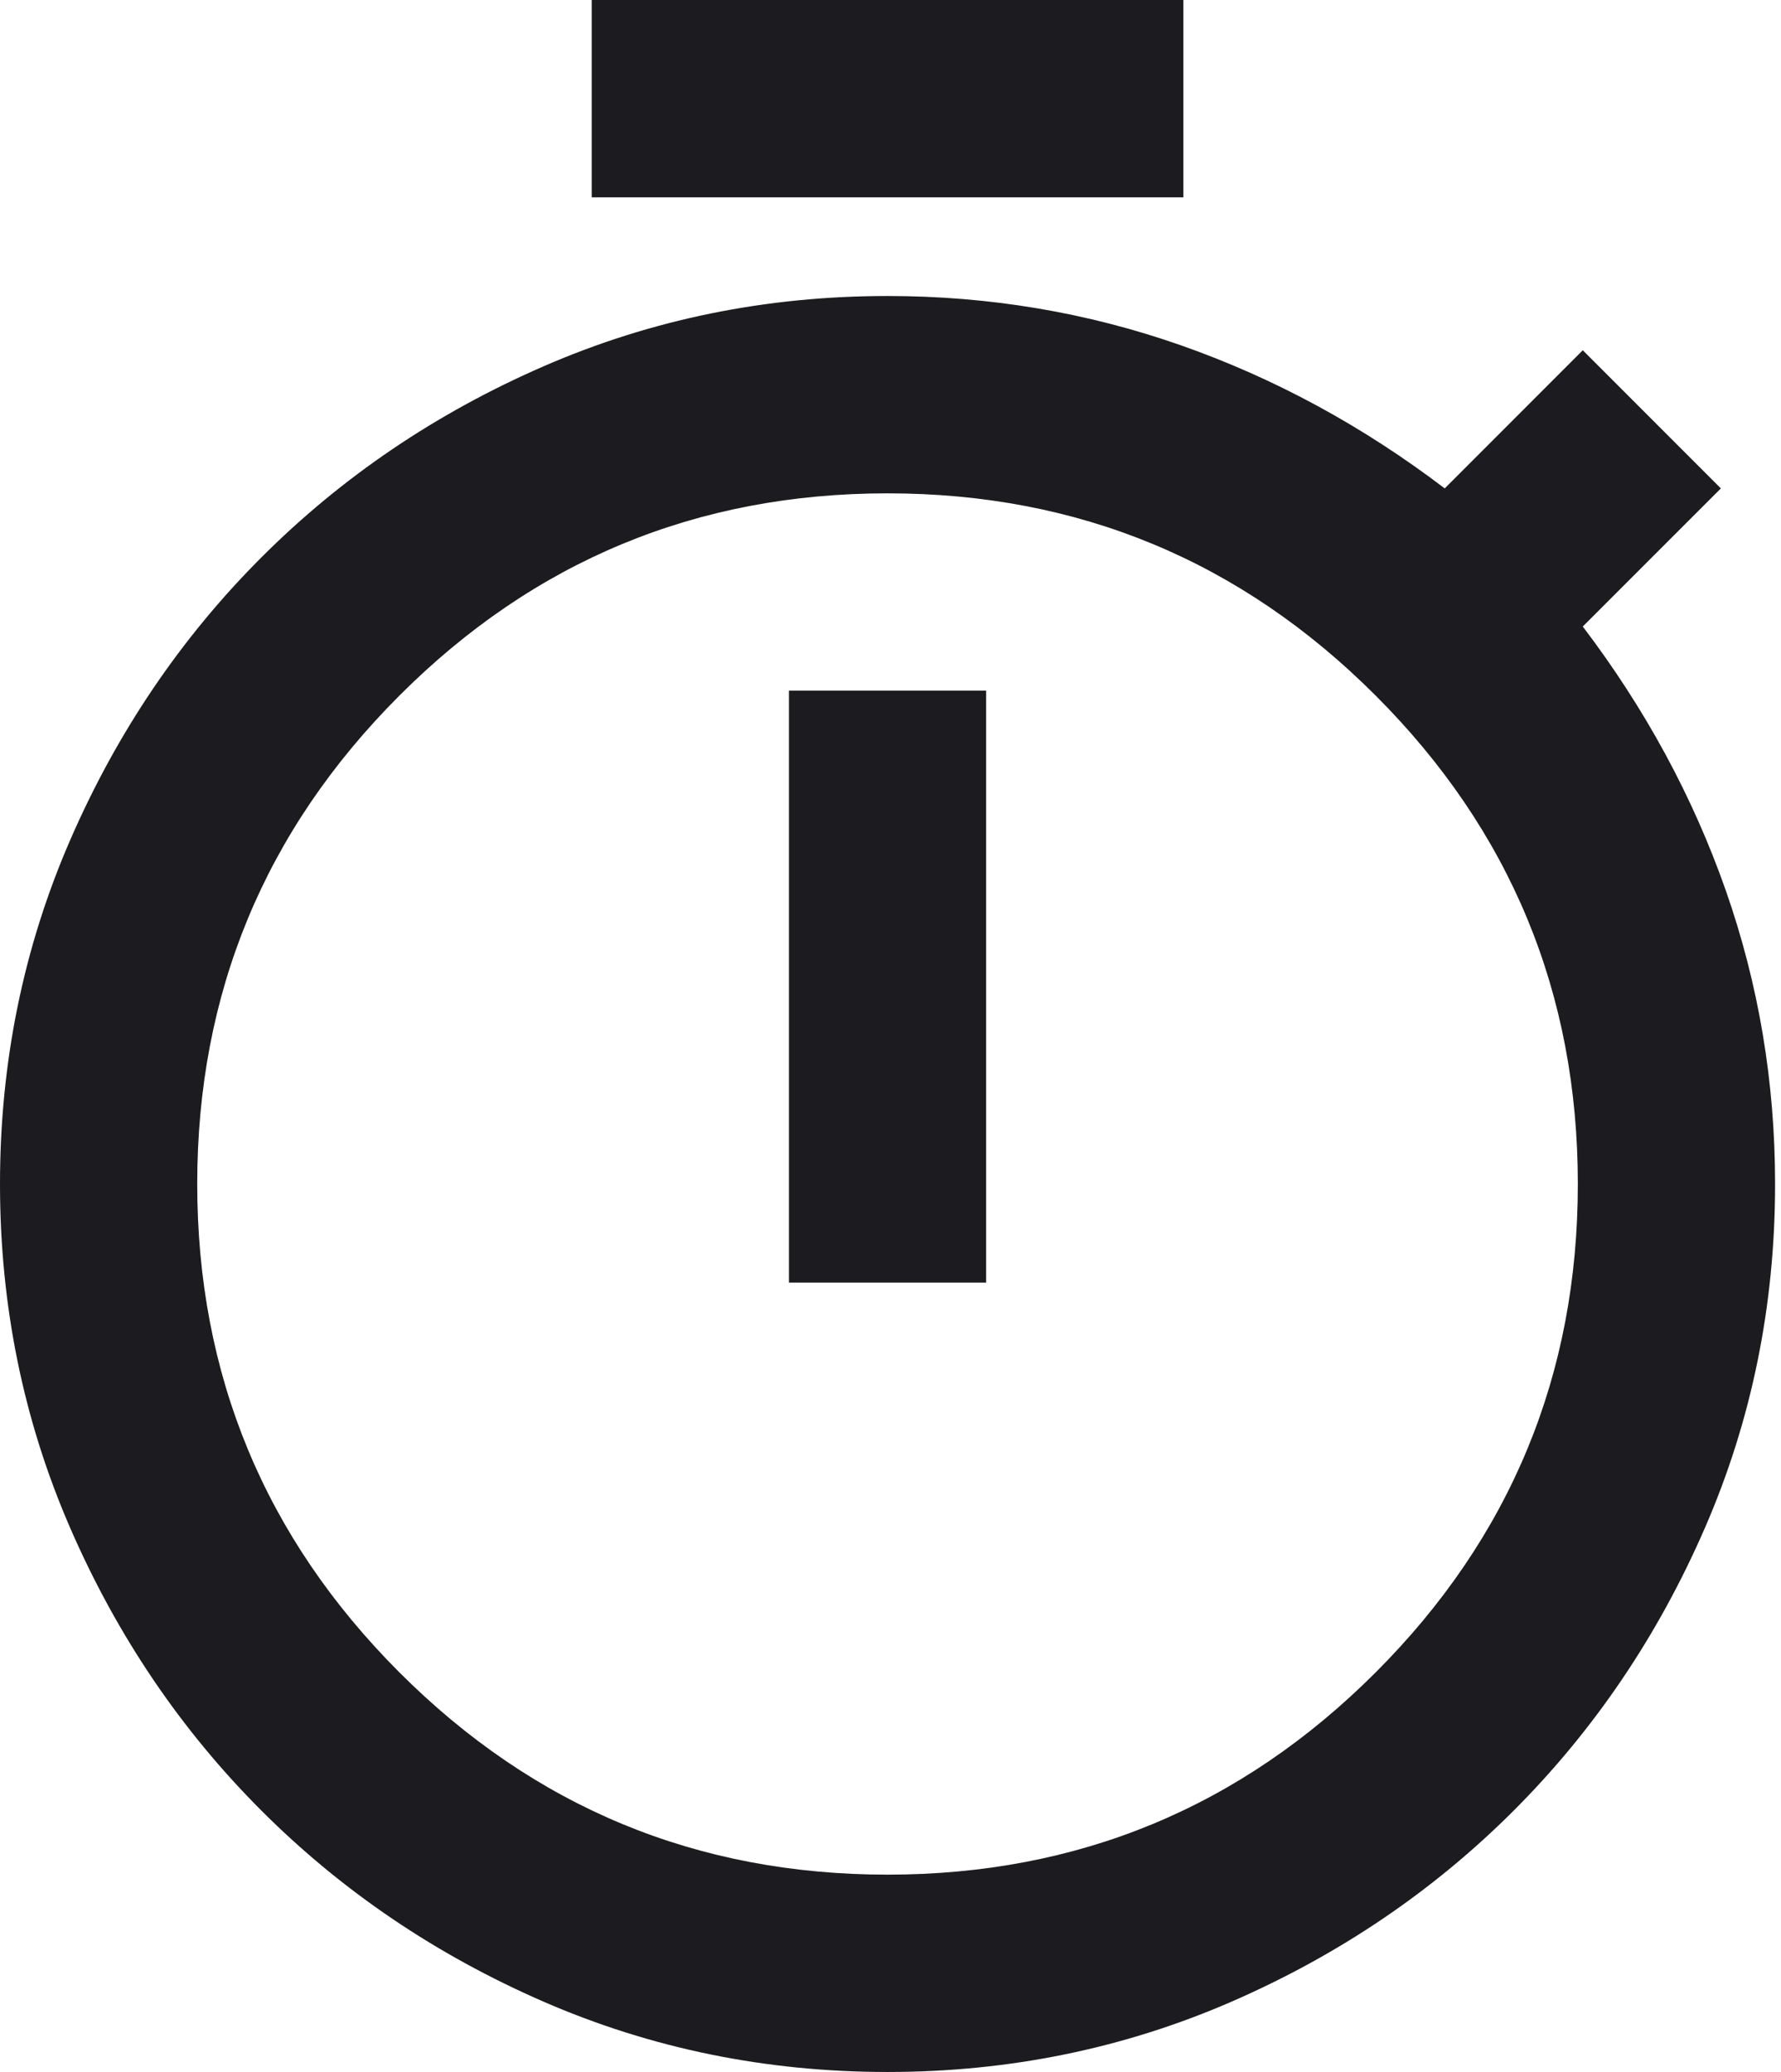 <svg width="43" height="50" viewBox="0 0 43 50" fill="none" xmlns="http://www.w3.org/2000/svg">
<path d="M14.286 4.762V0H28.571V4.762H14.286ZM19.048 30.952H23.809V16.667H19.048V30.952ZM21.429 50C18.492 50 15.724 49.434 13.125 48.304C10.526 47.173 8.254 45.635 6.31 43.691C4.365 41.746 2.827 39.474 1.696 36.875C0.565 34.276 0 31.508 0 28.571C0 25.635 0.565 22.867 1.696 20.268C2.827 17.669 4.365 15.397 6.31 13.452C8.254 11.508 10.526 9.97 13.125 8.839C15.724 7.708 18.492 7.143 21.429 7.143C23.889 7.143 26.25 7.54 28.512 8.333C30.774 9.127 32.897 10.278 34.881 11.786L38.214 8.452L41.548 11.786L38.214 15.119C39.722 17.103 40.873 19.226 41.667 21.488C42.46 23.75 42.857 26.111 42.857 28.571C42.857 31.508 42.292 34.276 41.161 36.875C40.03 39.474 38.492 41.746 36.548 43.691C34.603 45.635 32.331 47.173 29.732 48.304C27.133 49.434 24.365 50 21.429 50ZM21.429 45.238C26.032 45.238 29.96 43.611 33.214 40.357C36.468 37.103 38.095 33.175 38.095 28.571C38.095 23.968 36.468 20.04 33.214 16.786C29.96 13.532 26.032 11.905 21.429 11.905C16.825 11.905 12.897 13.532 9.643 16.786C6.389 20.04 4.762 23.968 4.762 28.571C4.762 33.175 6.389 37.103 9.643 40.357C12.897 43.611 16.825 45.238 21.429 45.238Z" fill="#1C1B1F"/>
</svg>
